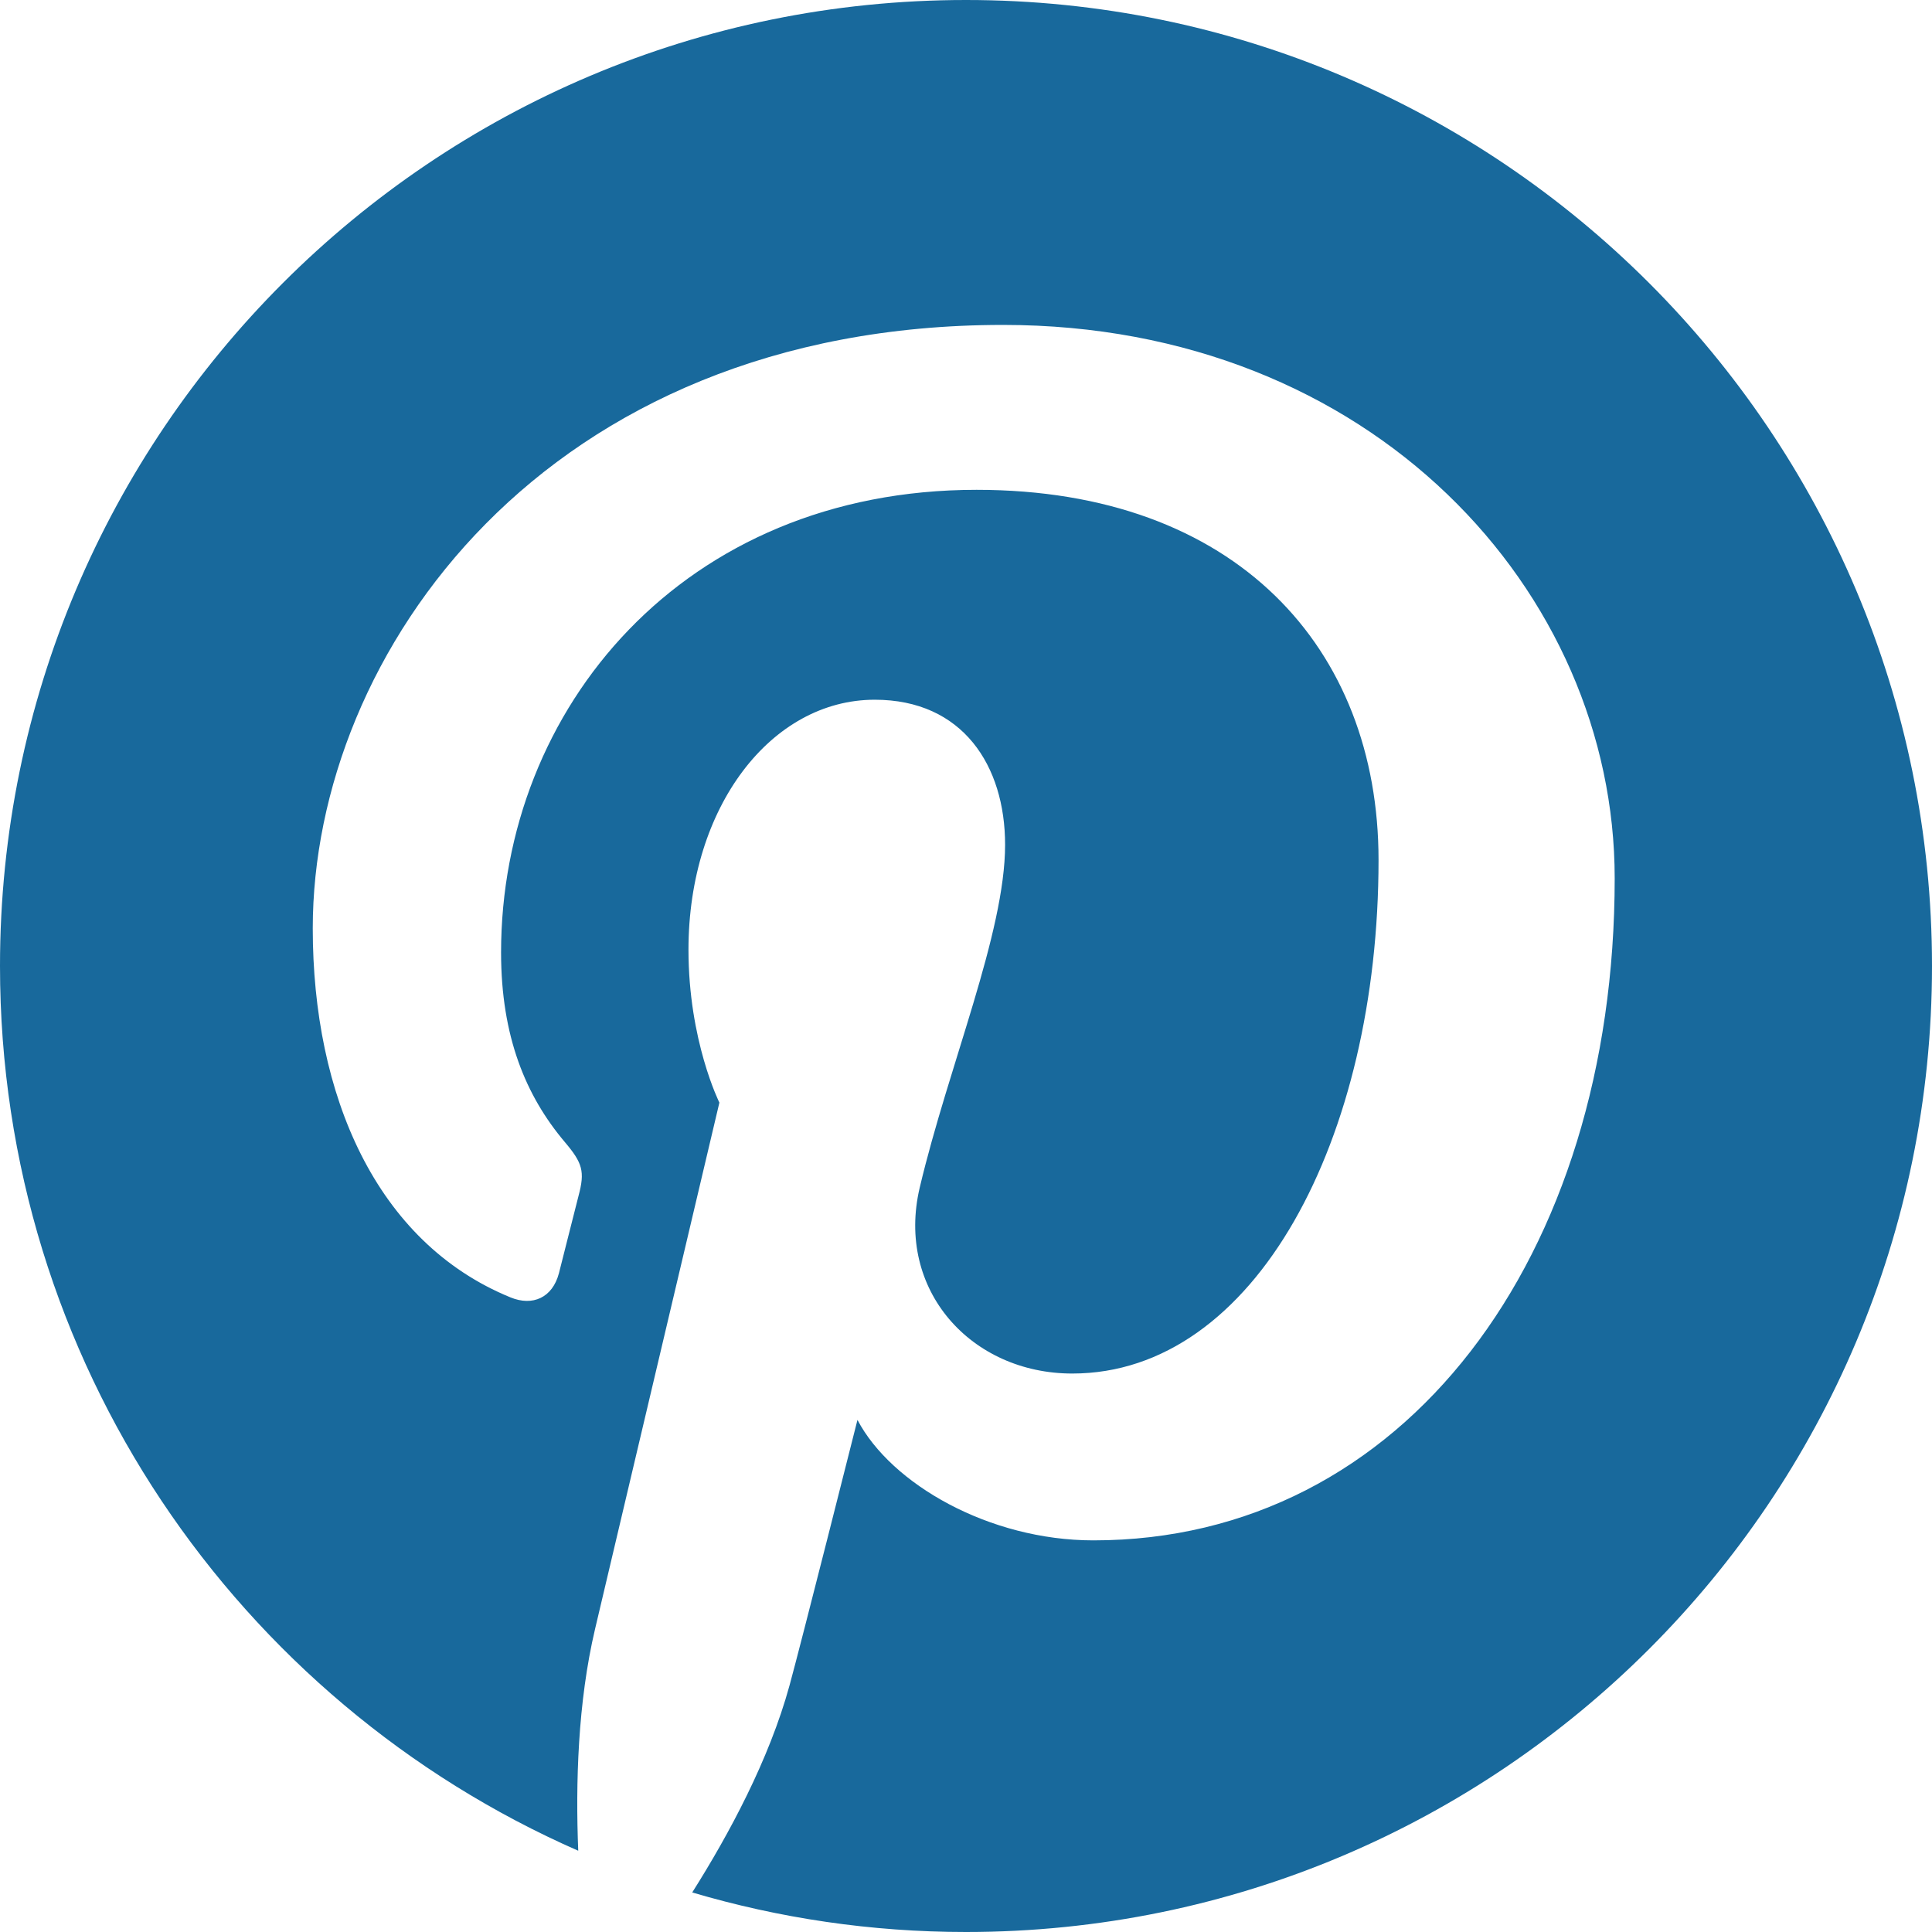 <?xml version="1.0" encoding="UTF-8"?> <svg xmlns="http://www.w3.org/2000/svg" width="17" height="17" viewBox="0 0 17 17" fill="none"><g clip-path="url(#clip0_41_1200)"><path d="M0 8.5C0 11.981 2.093 14.971 5.088 16.285C5.064 15.692 5.084 14.979 5.236 14.334C5.399 13.644 6.33 9.702 6.33 9.702C6.33 9.702 6.058 9.159 6.058 8.357C6.058 7.097 6.788 6.157 7.697 6.157C8.471 6.157 8.844 6.737 8.844 7.433C8.844 8.21 8.348 9.373 8.093 10.449C7.88 11.351 8.546 12.086 9.435 12.086C11.046 12.086 12.13 10.018 12.13 7.567C12.13 5.704 10.876 4.31 8.593 4.31C6.015 4.31 4.409 6.233 4.409 8.381C4.409 9.121 4.627 9.643 4.969 10.048C5.126 10.233 5.148 10.308 5.091 10.521C5.05 10.678 4.957 11.054 4.918 11.204C4.861 11.419 4.687 11.496 4.492 11.416C3.305 10.931 2.752 9.631 2.752 8.169C2.752 5.754 4.788 2.859 8.827 2.859C12.072 2.859 14.208 5.207 14.208 7.728C14.208 11.063 12.354 13.554 9.621 13.554C8.704 13.554 7.841 13.058 7.545 12.494C7.545 12.494 7.051 14.453 6.947 14.831C6.767 15.486 6.414 16.141 6.091 16.652C6.856 16.878 7.663 17 8.5 17C13.194 17 17 13.195 17 8.5C17 3.806 13.194 0 8.5 0C3.806 0 0 3.806 0 8.5Z" fill="#18699C"></path></g><defs><clipPath id="clip0_41_1200"><rect width="17" height="17" fill="white"></rect></clipPath></defs></svg> 